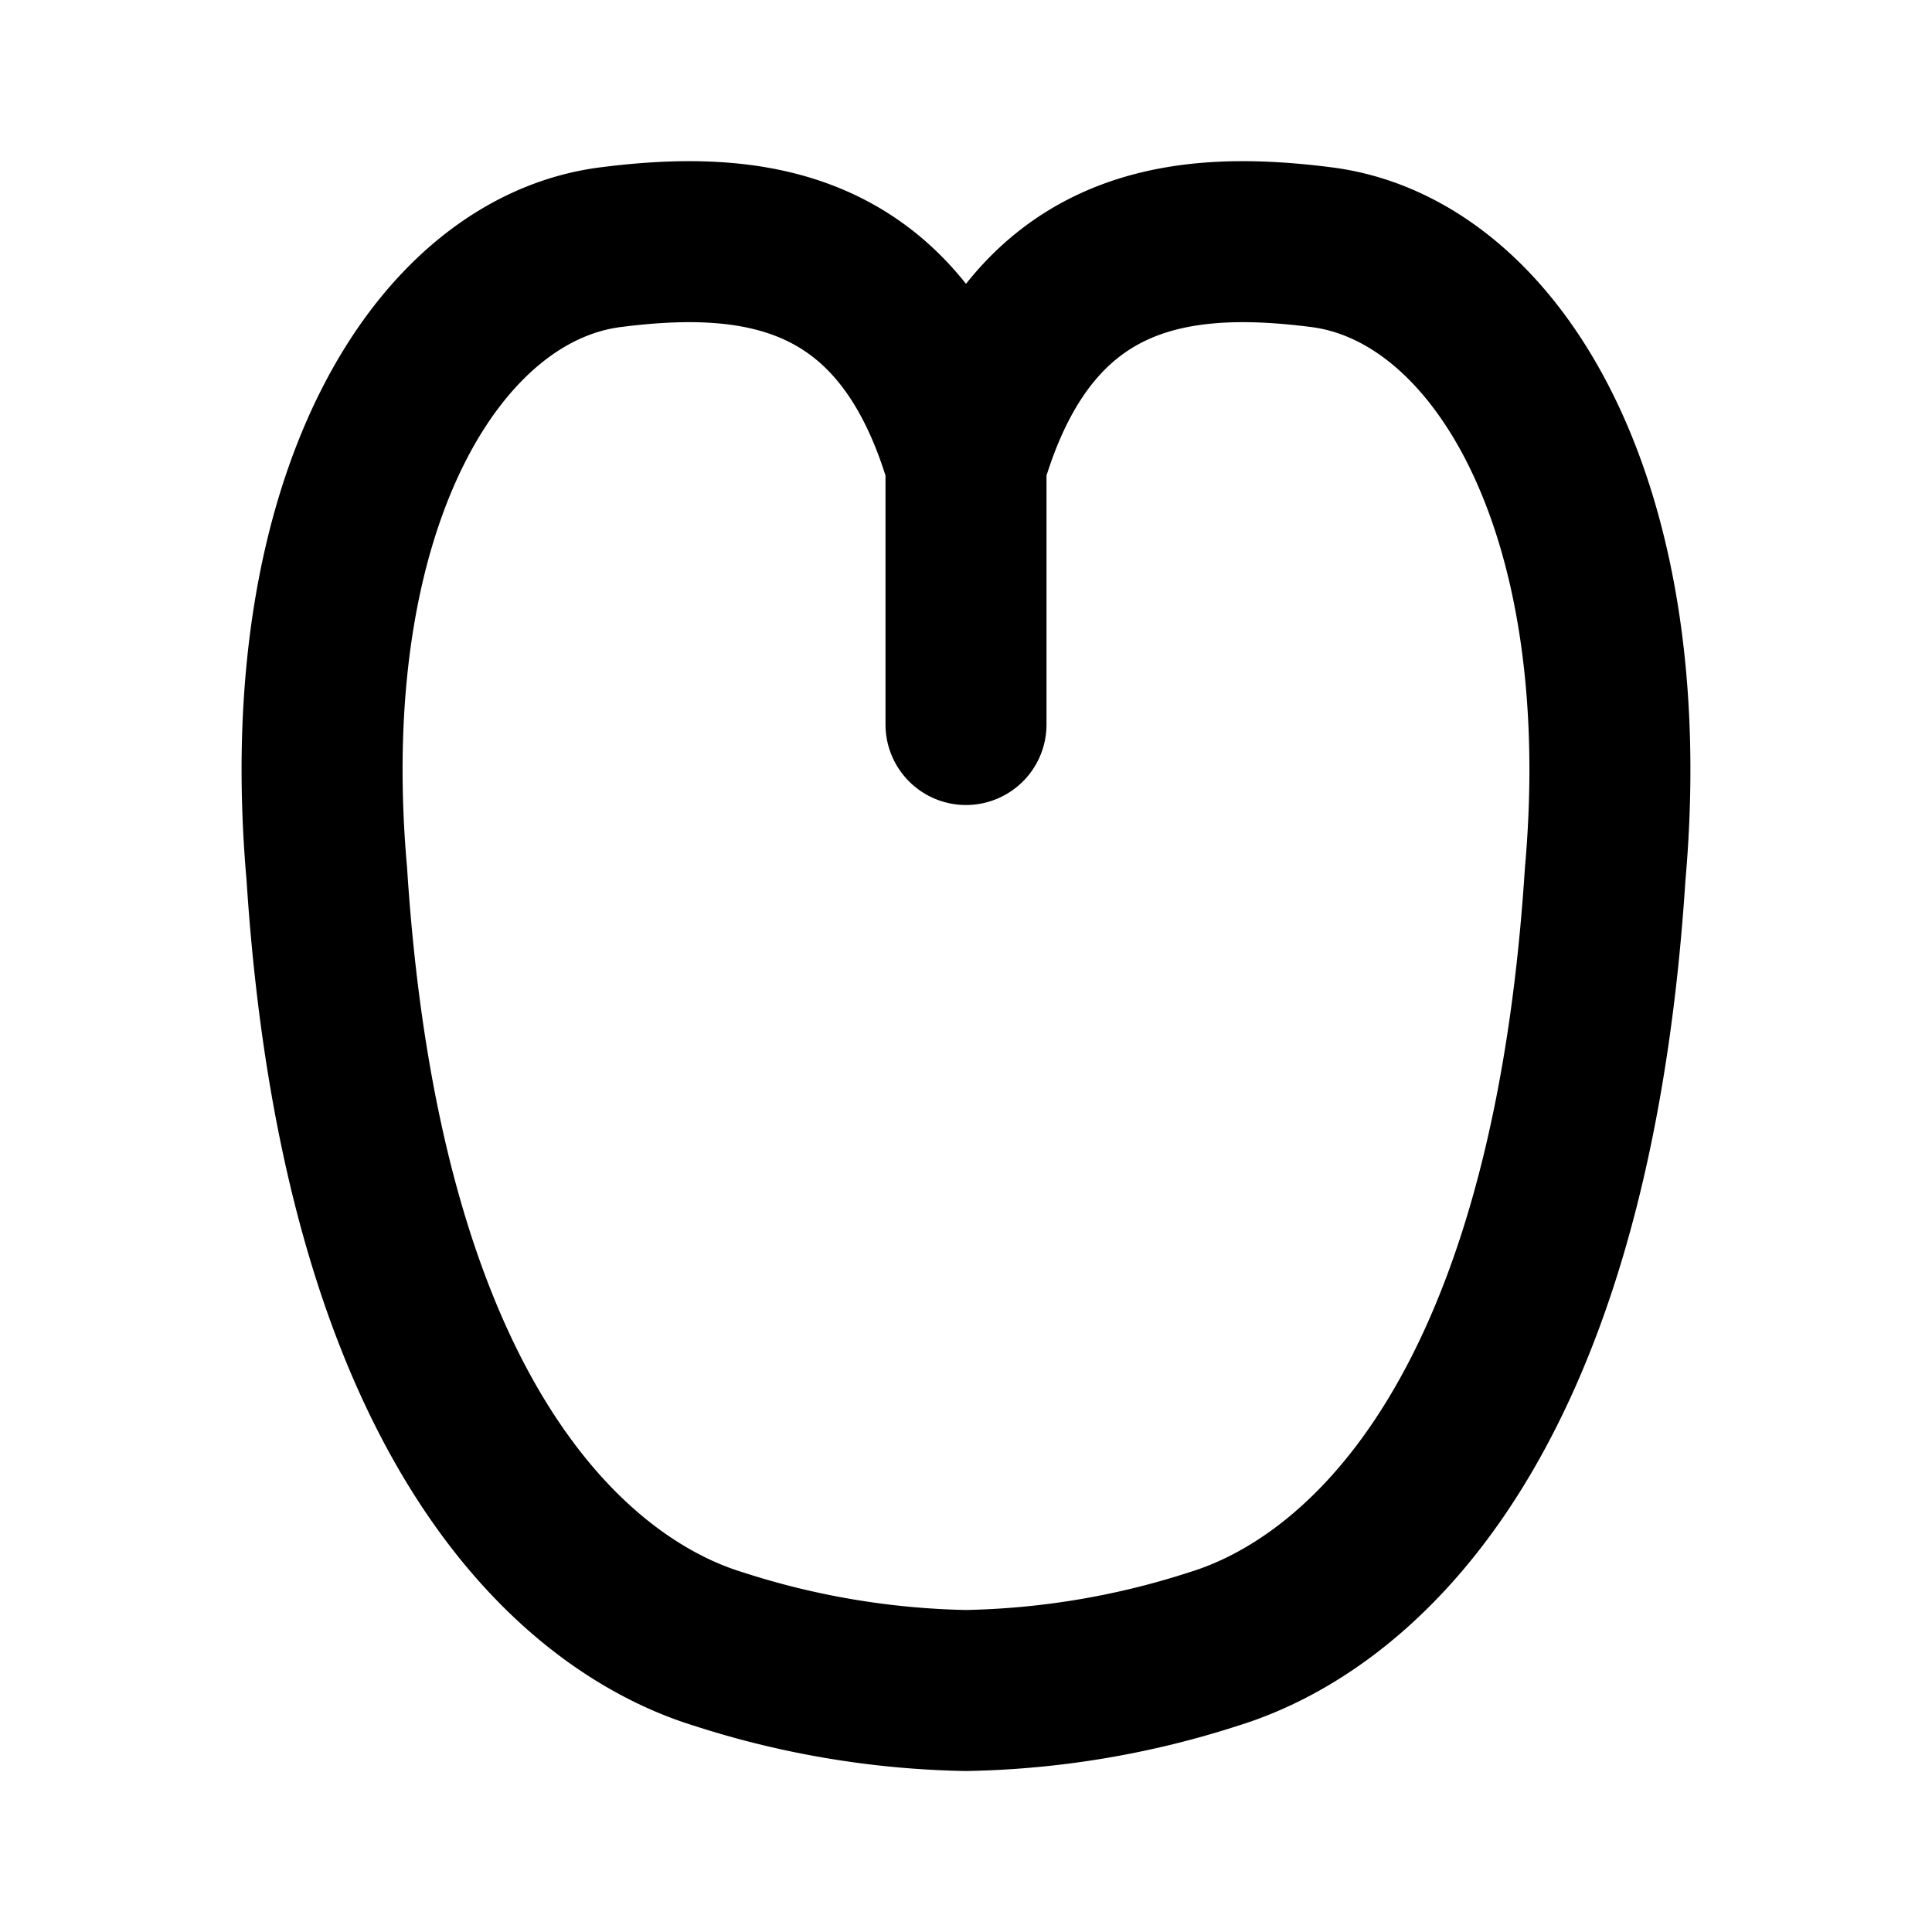 <?xml version="1.0" encoding="utf-8"?>
<svg fill="#000000" width="800px" height="800px" viewBox="0 0 24 24" id="tongue" data-name="Line Color" xmlns="http://www.w3.org/2000/svg" class="icon line-color"><path id="primary" d="M12,9V5.76c.78-2.69,2.6-2.92,4.41-2.69,2.15.27,3.94,3.16,3.53,7.79-.46,7.15-3.3,9.14-4.85,9.62A10.59,10.59,0,0,1,12,21a10.59,10.59,0,0,1-3.09-.52C7.36,20,4.52,18,4.06,10.86,3.65,6.23,5.44,3.34,7.59,3.07c1.81-.23,3.63,0,4.41,2.69Z" style="fill: none; stroke: rgb(0, 0, 0); stroke-linecap: round; stroke-linejoin: round; stroke-width: 2;"></path></svg>